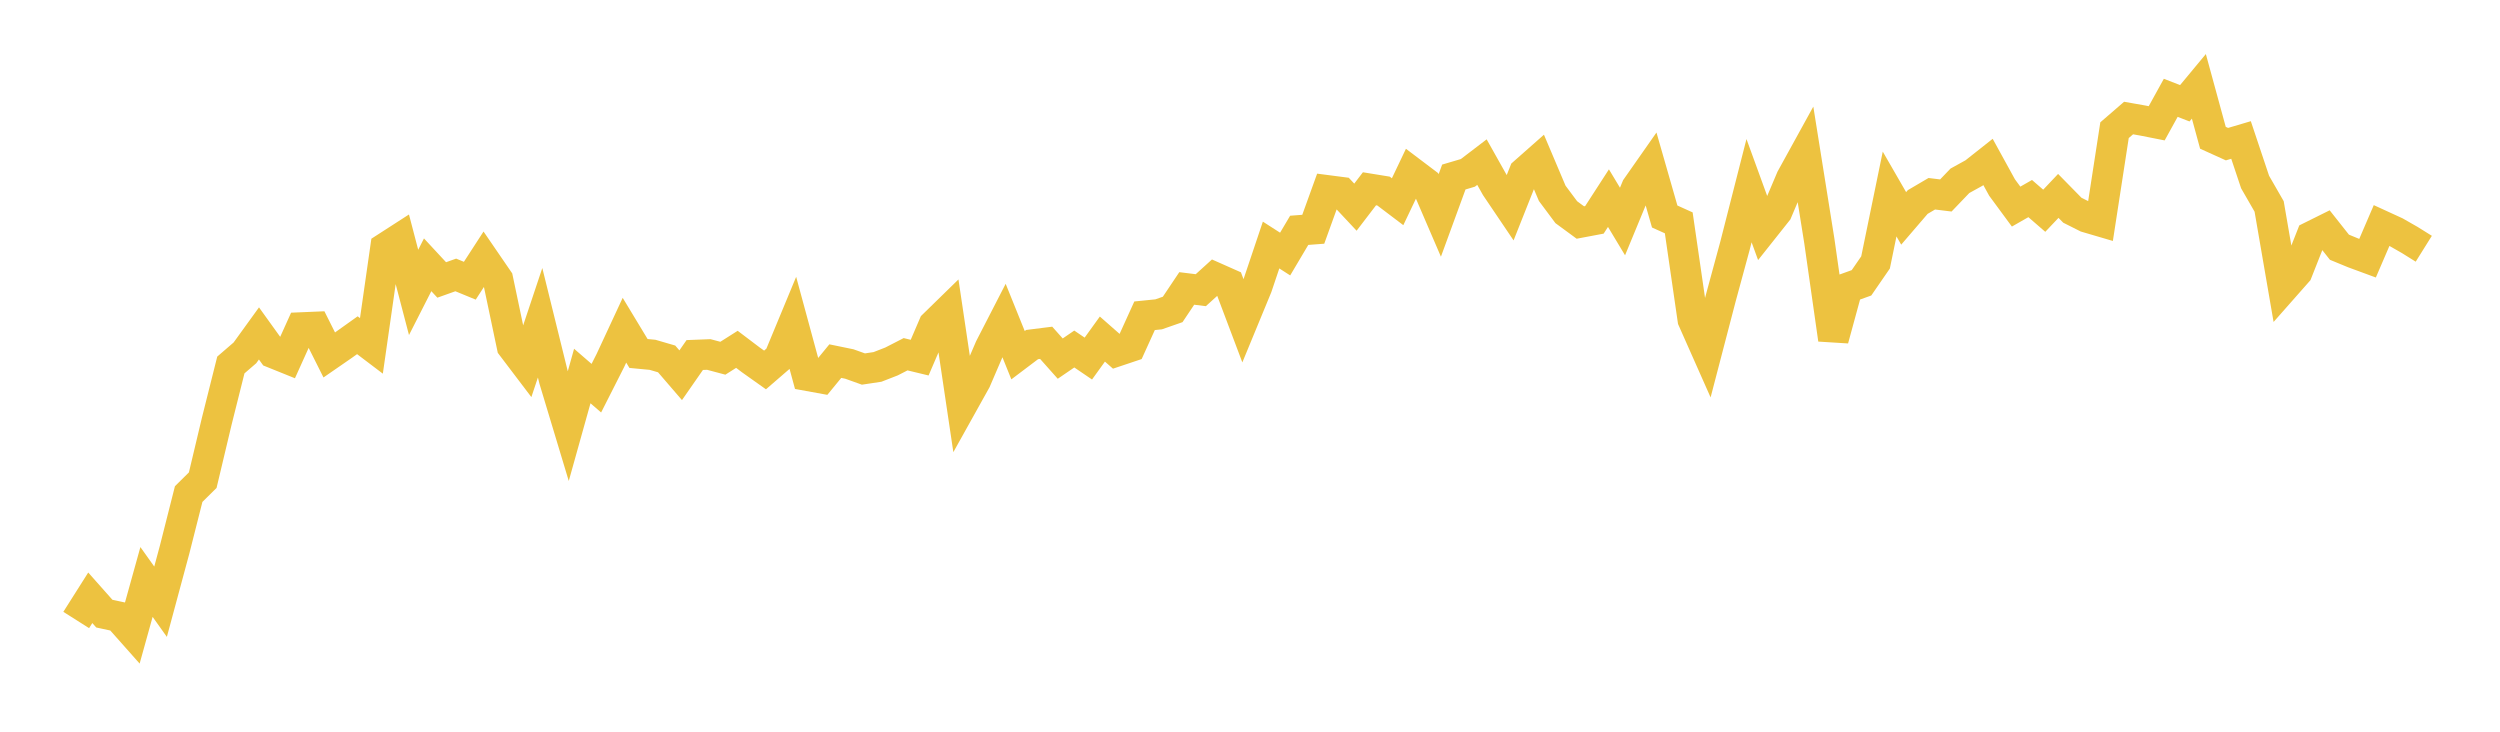 <svg width="164" height="48" xmlns="http://www.w3.org/2000/svg" xmlns:xlink="http://www.w3.org/1999/xlink"><path fill="none" stroke="rgb(237,194,64)" stroke-width="2" d="M5,40.671L5.922,39.215L6.844,40.254L7.766,40.453L8.689,41.493L9.611,38.177L10.533,39.473L11.455,36.053L12.377,32.411L13.299,31.499L14.222,27.62L15.144,23.943L16.066,23.148L16.988,21.873L17.91,23.155L18.832,23.527L19.754,21.485L20.677,21.446L21.599,23.285L22.521,22.648L23.443,21.991L24.365,22.69L25.287,16.253L26.21,15.658L27.132,19.182L28.054,17.371L28.976,18.365L29.898,18.036L30.82,18.415L31.743,16.991L32.665,18.336L33.587,22.72L34.509,23.935L35.431,21.173L36.353,24.91L37.275,27.968L38.198,24.667L39.12,25.465L40.042,23.646L40.964,21.662L41.886,23.188L42.808,23.276L43.731,23.545L44.653,24.616L45.575,23.29L46.497,23.254L47.419,23.5L48.341,22.916L49.263,23.614L50.186,24.269L51.108,23.472L52.03,21.248L52.952,24.645L53.874,24.813L54.796,23.689L55.719,23.879L56.641,24.209L57.563,24.07L58.485,23.711L59.407,23.238L60.329,23.461L61.251,21.314L62.174,20.413L63.096,26.608L64.018,24.954L64.94,22.809L65.862,21.017L66.784,23.301L67.707,22.604L68.629,22.488L69.551,23.525L70.473,22.895L71.395,23.522L72.317,22.243L73.24,23.054L74.162,22.745L75.084,20.714L76.006,20.621L76.928,20.299L77.85,18.922L78.772,19.036L79.695,18.199L80.617,18.608L81.539,21.051L82.461,18.817L83.383,16.074L84.305,16.666L85.228,15.109L86.15,15.039L87.072,12.486L87.994,12.606L88.916,13.59L89.838,12.384L90.76,12.534L91.683,13.233L92.605,11.297L93.527,11.994L94.449,14.135L95.371,11.613L96.293,11.34L97.216,10.635L98.138,12.277L99.06,13.642L99.982,11.32L100.904,10.506L101.826,12.682L102.749,13.92L103.671,14.597L104.593,14.423L105.515,12.998L106.437,14.531L107.359,12.3L108.281,10.984L109.204,14.203L110.126,14.619L111.048,20.973L111.97,23.051L112.892,19.518L113.814,16.125L114.737,12.507L115.659,15.04L116.581,13.879L117.503,11.702L118.425,10.027L119.347,15.799L120.269,22.267L121.192,18.885L122.114,18.553L123.036,17.215L123.958,12.727L124.88,14.326L125.802,13.252L126.725,12.71L127.647,12.823L128.569,11.861L129.491,11.352L130.413,10.623L131.335,12.301L132.257,13.553L133.18,13.026L134.102,13.825L135.024,12.851L135.946,13.79L136.868,14.254L137.79,14.525L138.713,8.54L139.635,7.743L140.557,7.906L141.479,8.088L142.401,6.417L143.323,6.775L144.246,5.663L145.168,9.038L146.09,9.456L147.012,9.183L147.934,11.94L148.856,13.543L149.778,18.894L150.701,17.848L151.623,15.51L152.545,15.052L153.467,16.218L154.389,16.598L155.311,16.938L156.234,14.792L157.156,15.215L158.078,15.742L159,16.318"></path></svg>